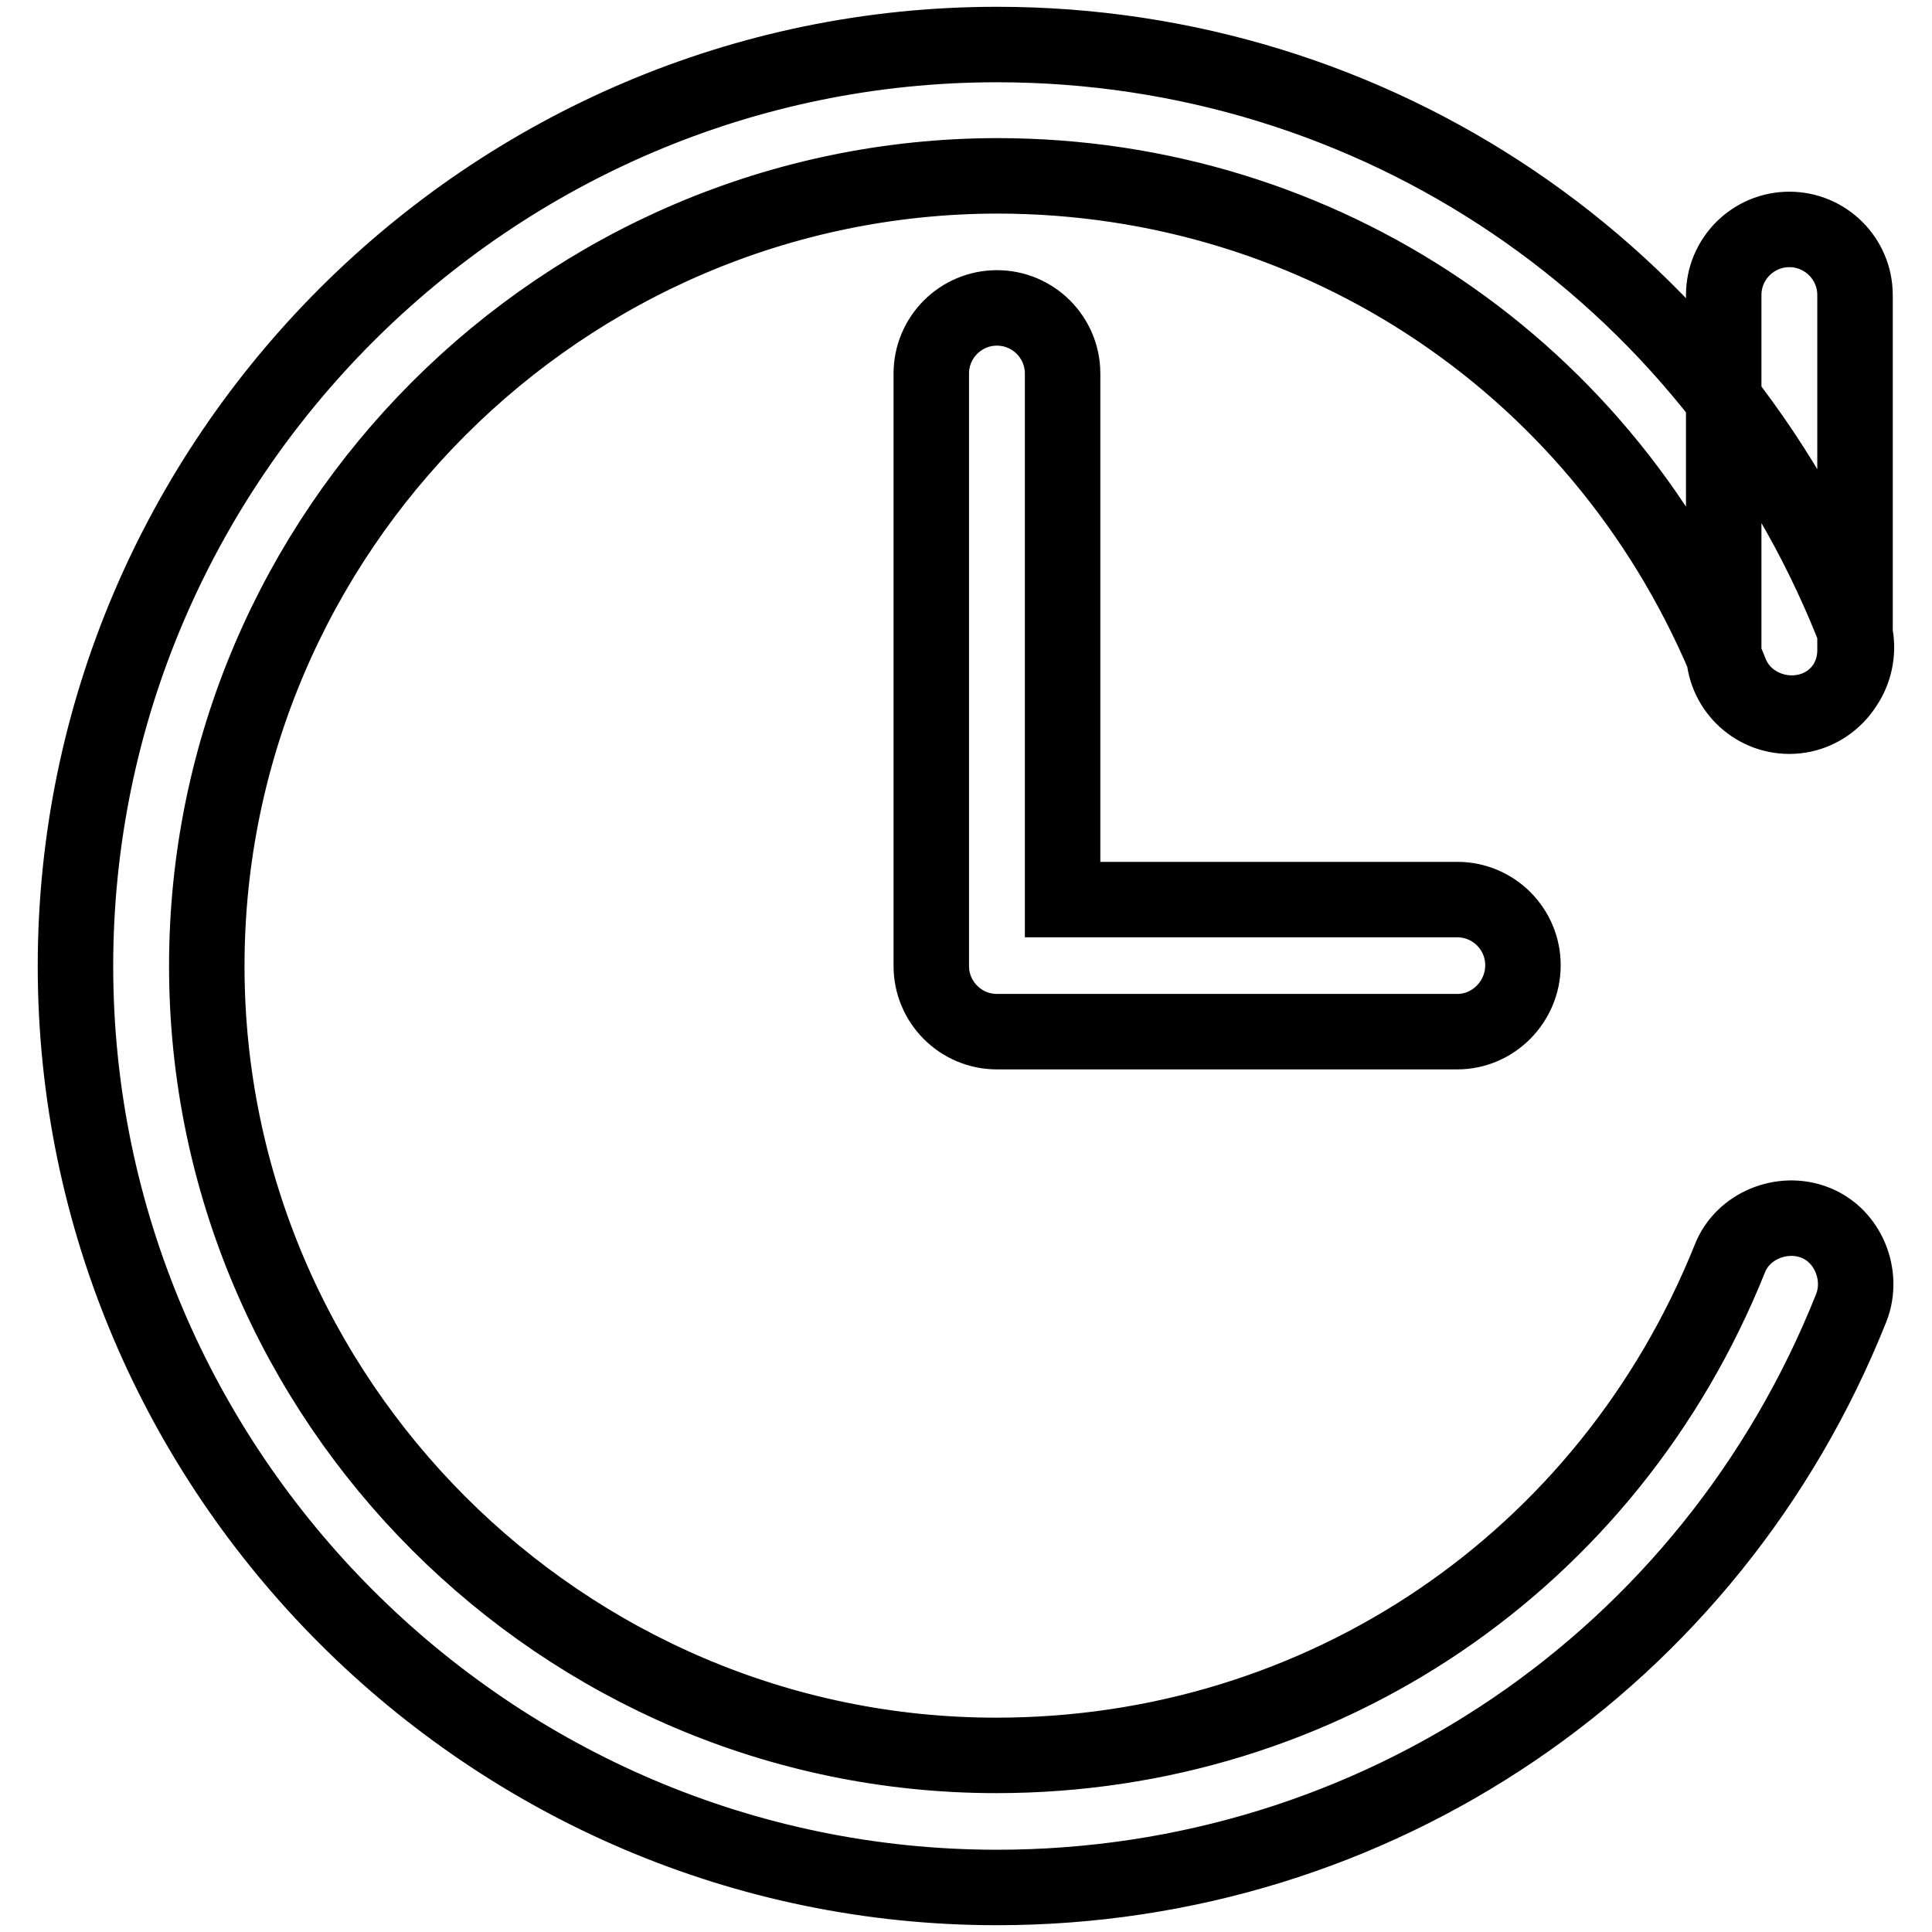 <?xml version="1.0" encoding="utf-8"?>
<!-- Svg Vector Icons : http://www.onlinewebfonts.com/icon -->
<!DOCTYPE svg PUBLIC "-//W3C//DTD SVG 1.1//EN" "http://www.w3.org/Graphics/SVG/1.1/DTD/svg11.dtd">
<svg version="1.1" xmlns="http://www.w3.org/2000/svg" xmlns:xlink="http://www.w3.org/1999/xlink" x="0px" y="0px" viewBox="0 0 256 256" enable-background="new 0 0 256 256" xml:space="preserve">
<g> <path stroke-width="10" fill-opacity="0" stroke="#000000"  d="M193.1,136.7h-61c-4.8,0-8.7-3.9-8.7-8.7V49.5c0-4.8,3.9-8.7,8.7-8.7c4.8,0,8.7,3.9,8.7,8.7v69.7h52.3 c4.8,0,8.7,3.9,8.7,8.7S197.9,136.7,193.1,136.7z M237.1,94.9c-4.8,0-8.7-3.9-8.7-8.7V39.1c0-4.8,3.9-8.7,8.7-8.7 c4.8,0,8.7,3.9,8.7,8.7v47.1C245.8,90.9,241.9,94.9,237.1,94.9z M132.1,250.1C64.9,250.1,10,195.1,10,128 C10,60.9,64.9,5.9,132.1,5.9c50.1,0,94.6,30.1,113.3,76.7c1.7,4.4-0.4,9.6-4.8,11.3s-9.6-0.4-11.3-4.8 c-16.1-40.1-54.1-65.8-97.2-65.8C74.5,23.4,27.4,70.5,27.4,128c0,57.5,47.1,104.6,104.6,104.6c43.2,0,81.1-25.7,97.2-65.8 c1.7-4.4,7-6.5,11.3-4.8c4.4,1.7,6.5,7,4.8,11.3C226.7,220,182.2,250.1,132.1,250.1z"/></g>
</svg>